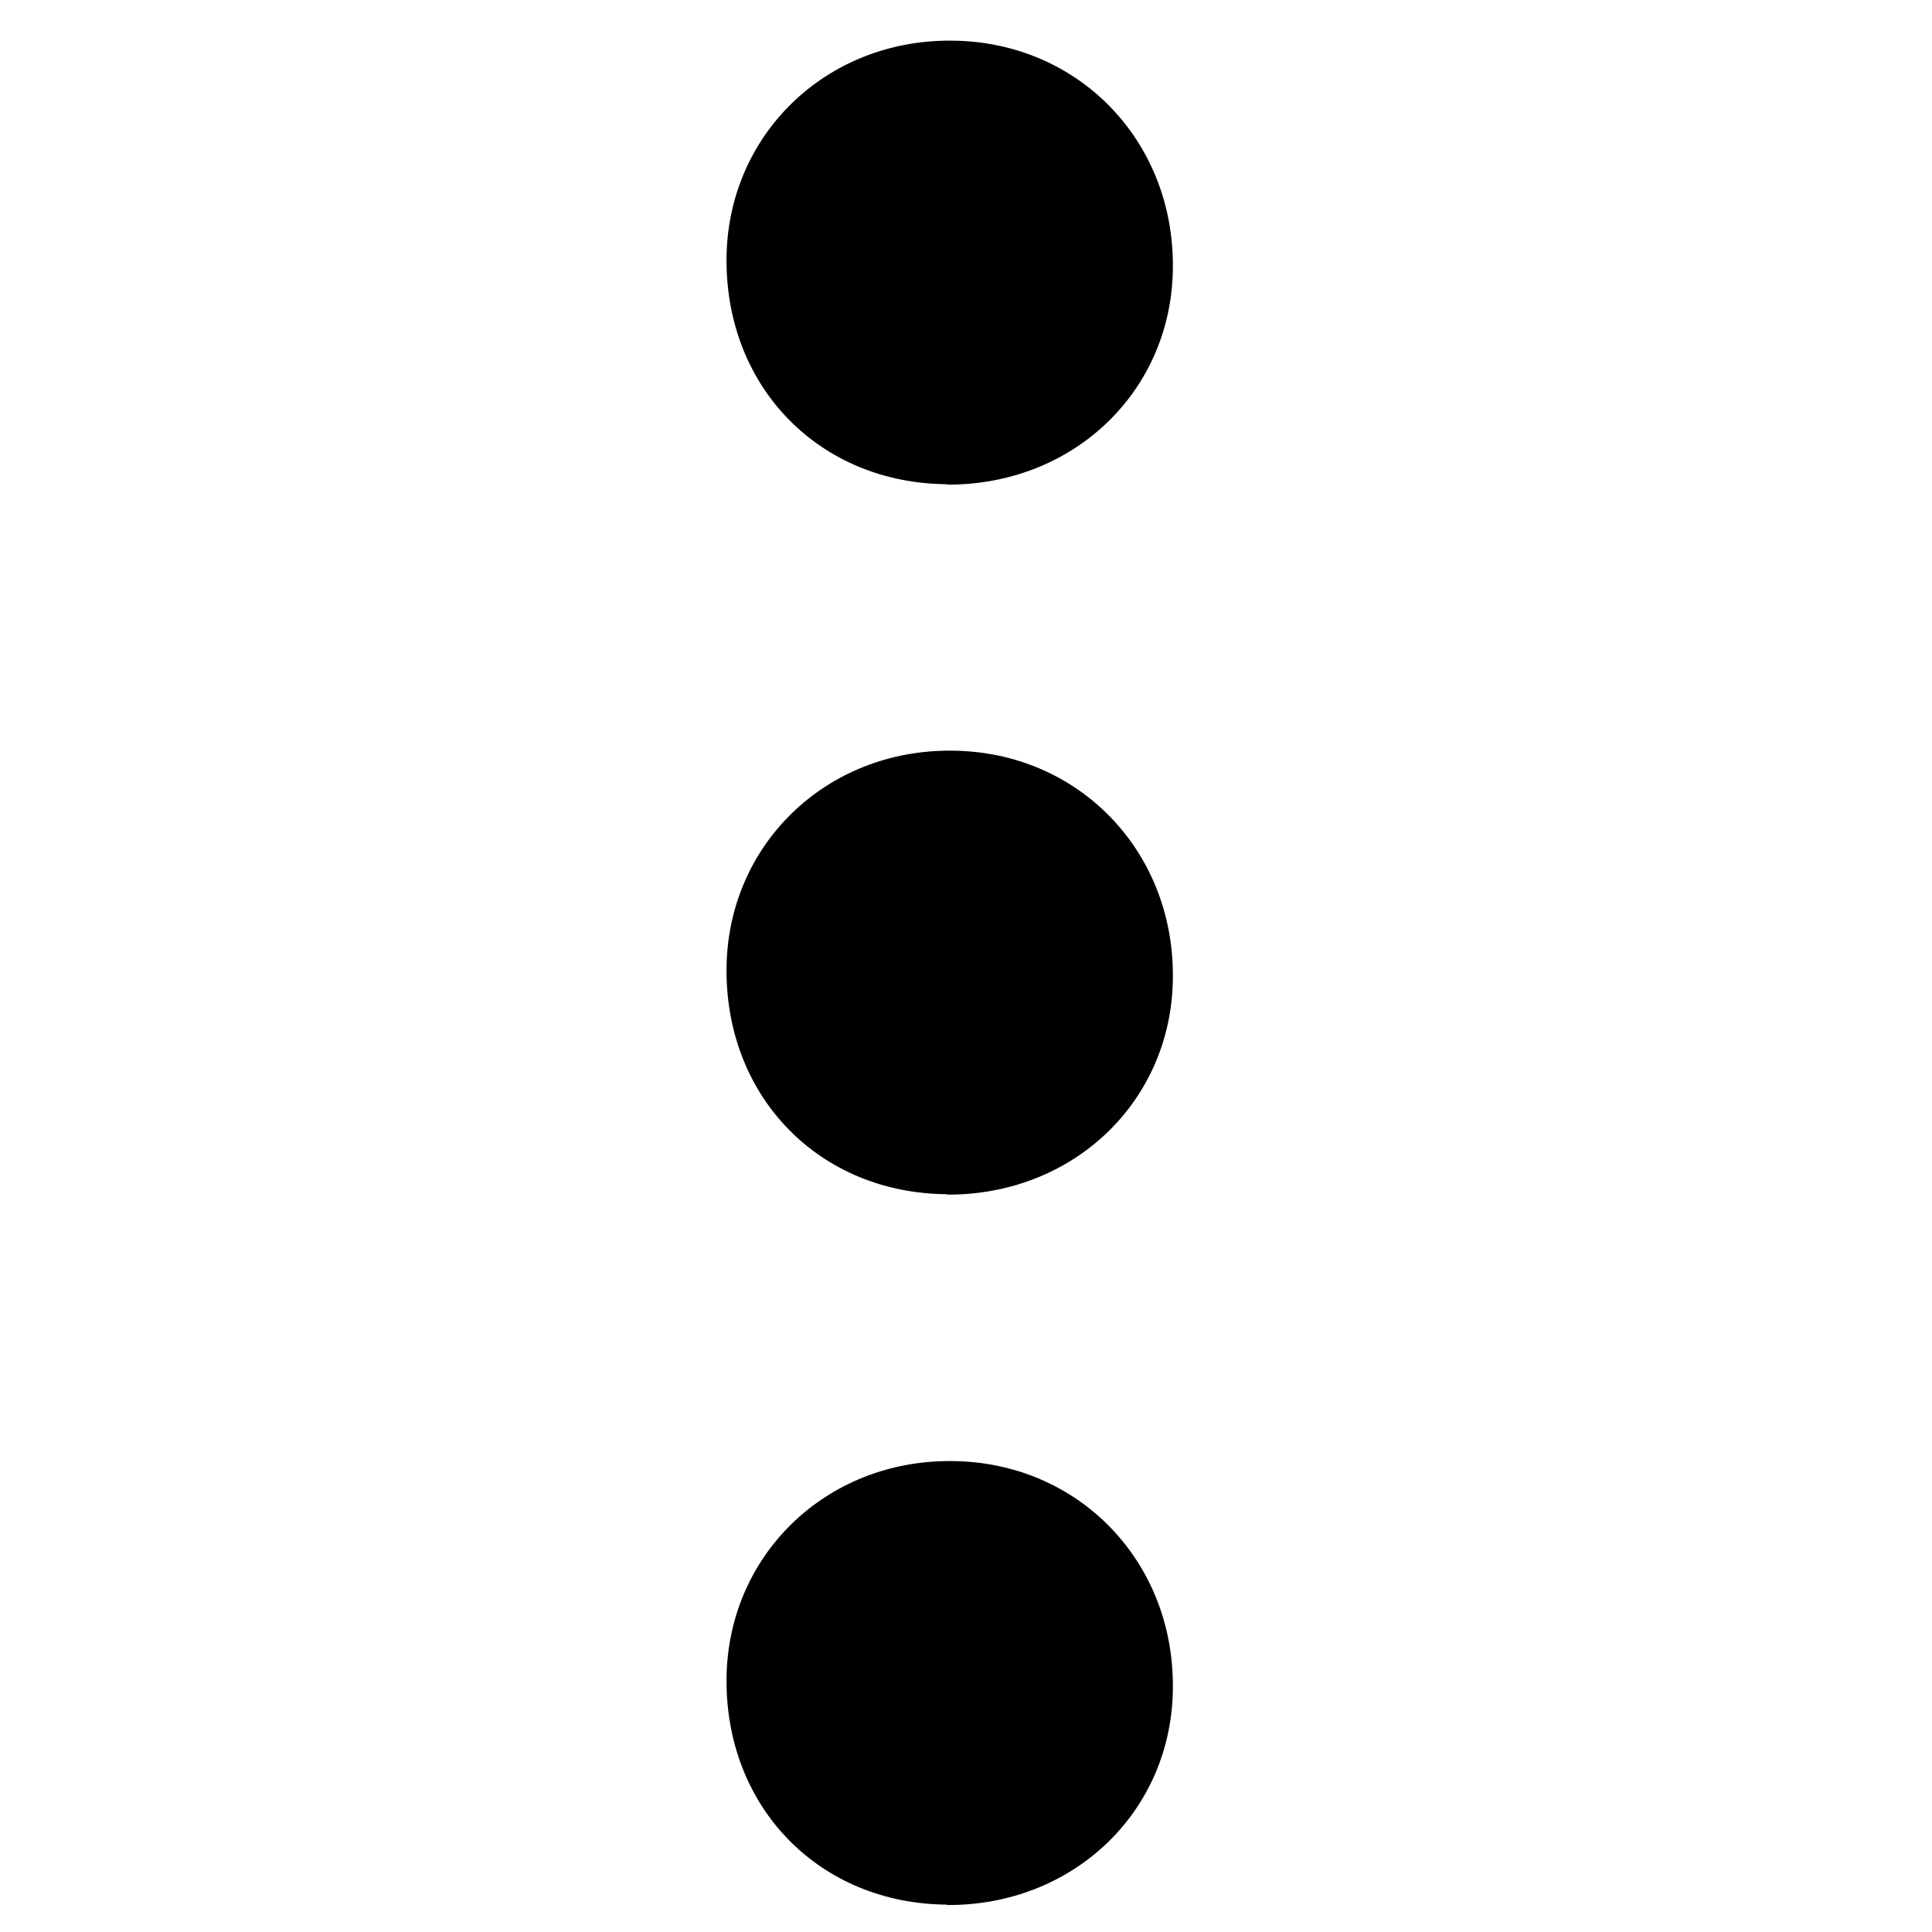 <?xml version="1.0" encoding="UTF-8"?><svg id="a" xmlns="http://www.w3.org/2000/svg" viewBox="0 0 48 48"><path d="M23.53,12.03c-3.15-.02-5.48-2.38-5.48-5.56,0-3.09,2.45-5.49,5.6-5.46,3.11,.02,5.5,2.45,5.49,5.6,0,3.08-2.45,5.45-5.62,5.43Z"/><path d="M23.53,29.67c-3.15-.02-5.48-2.38-5.48-5.56,0-3.09,2.45-5.49,5.6-5.46,3.11,.02,5.5,2.45,5.49,5.6,0,3.08-2.45,5.45-5.62,5.43Z"/><path d="M23.53,47.32c-3.15-.02-5.48-2.38-5.48-5.56,0-3.09,2.45-5.49,5.6-5.46,3.11,.02,5.5,2.45,5.49,5.6,0,3.08-2.45,5.45-5.62,5.43Z"/></svg>